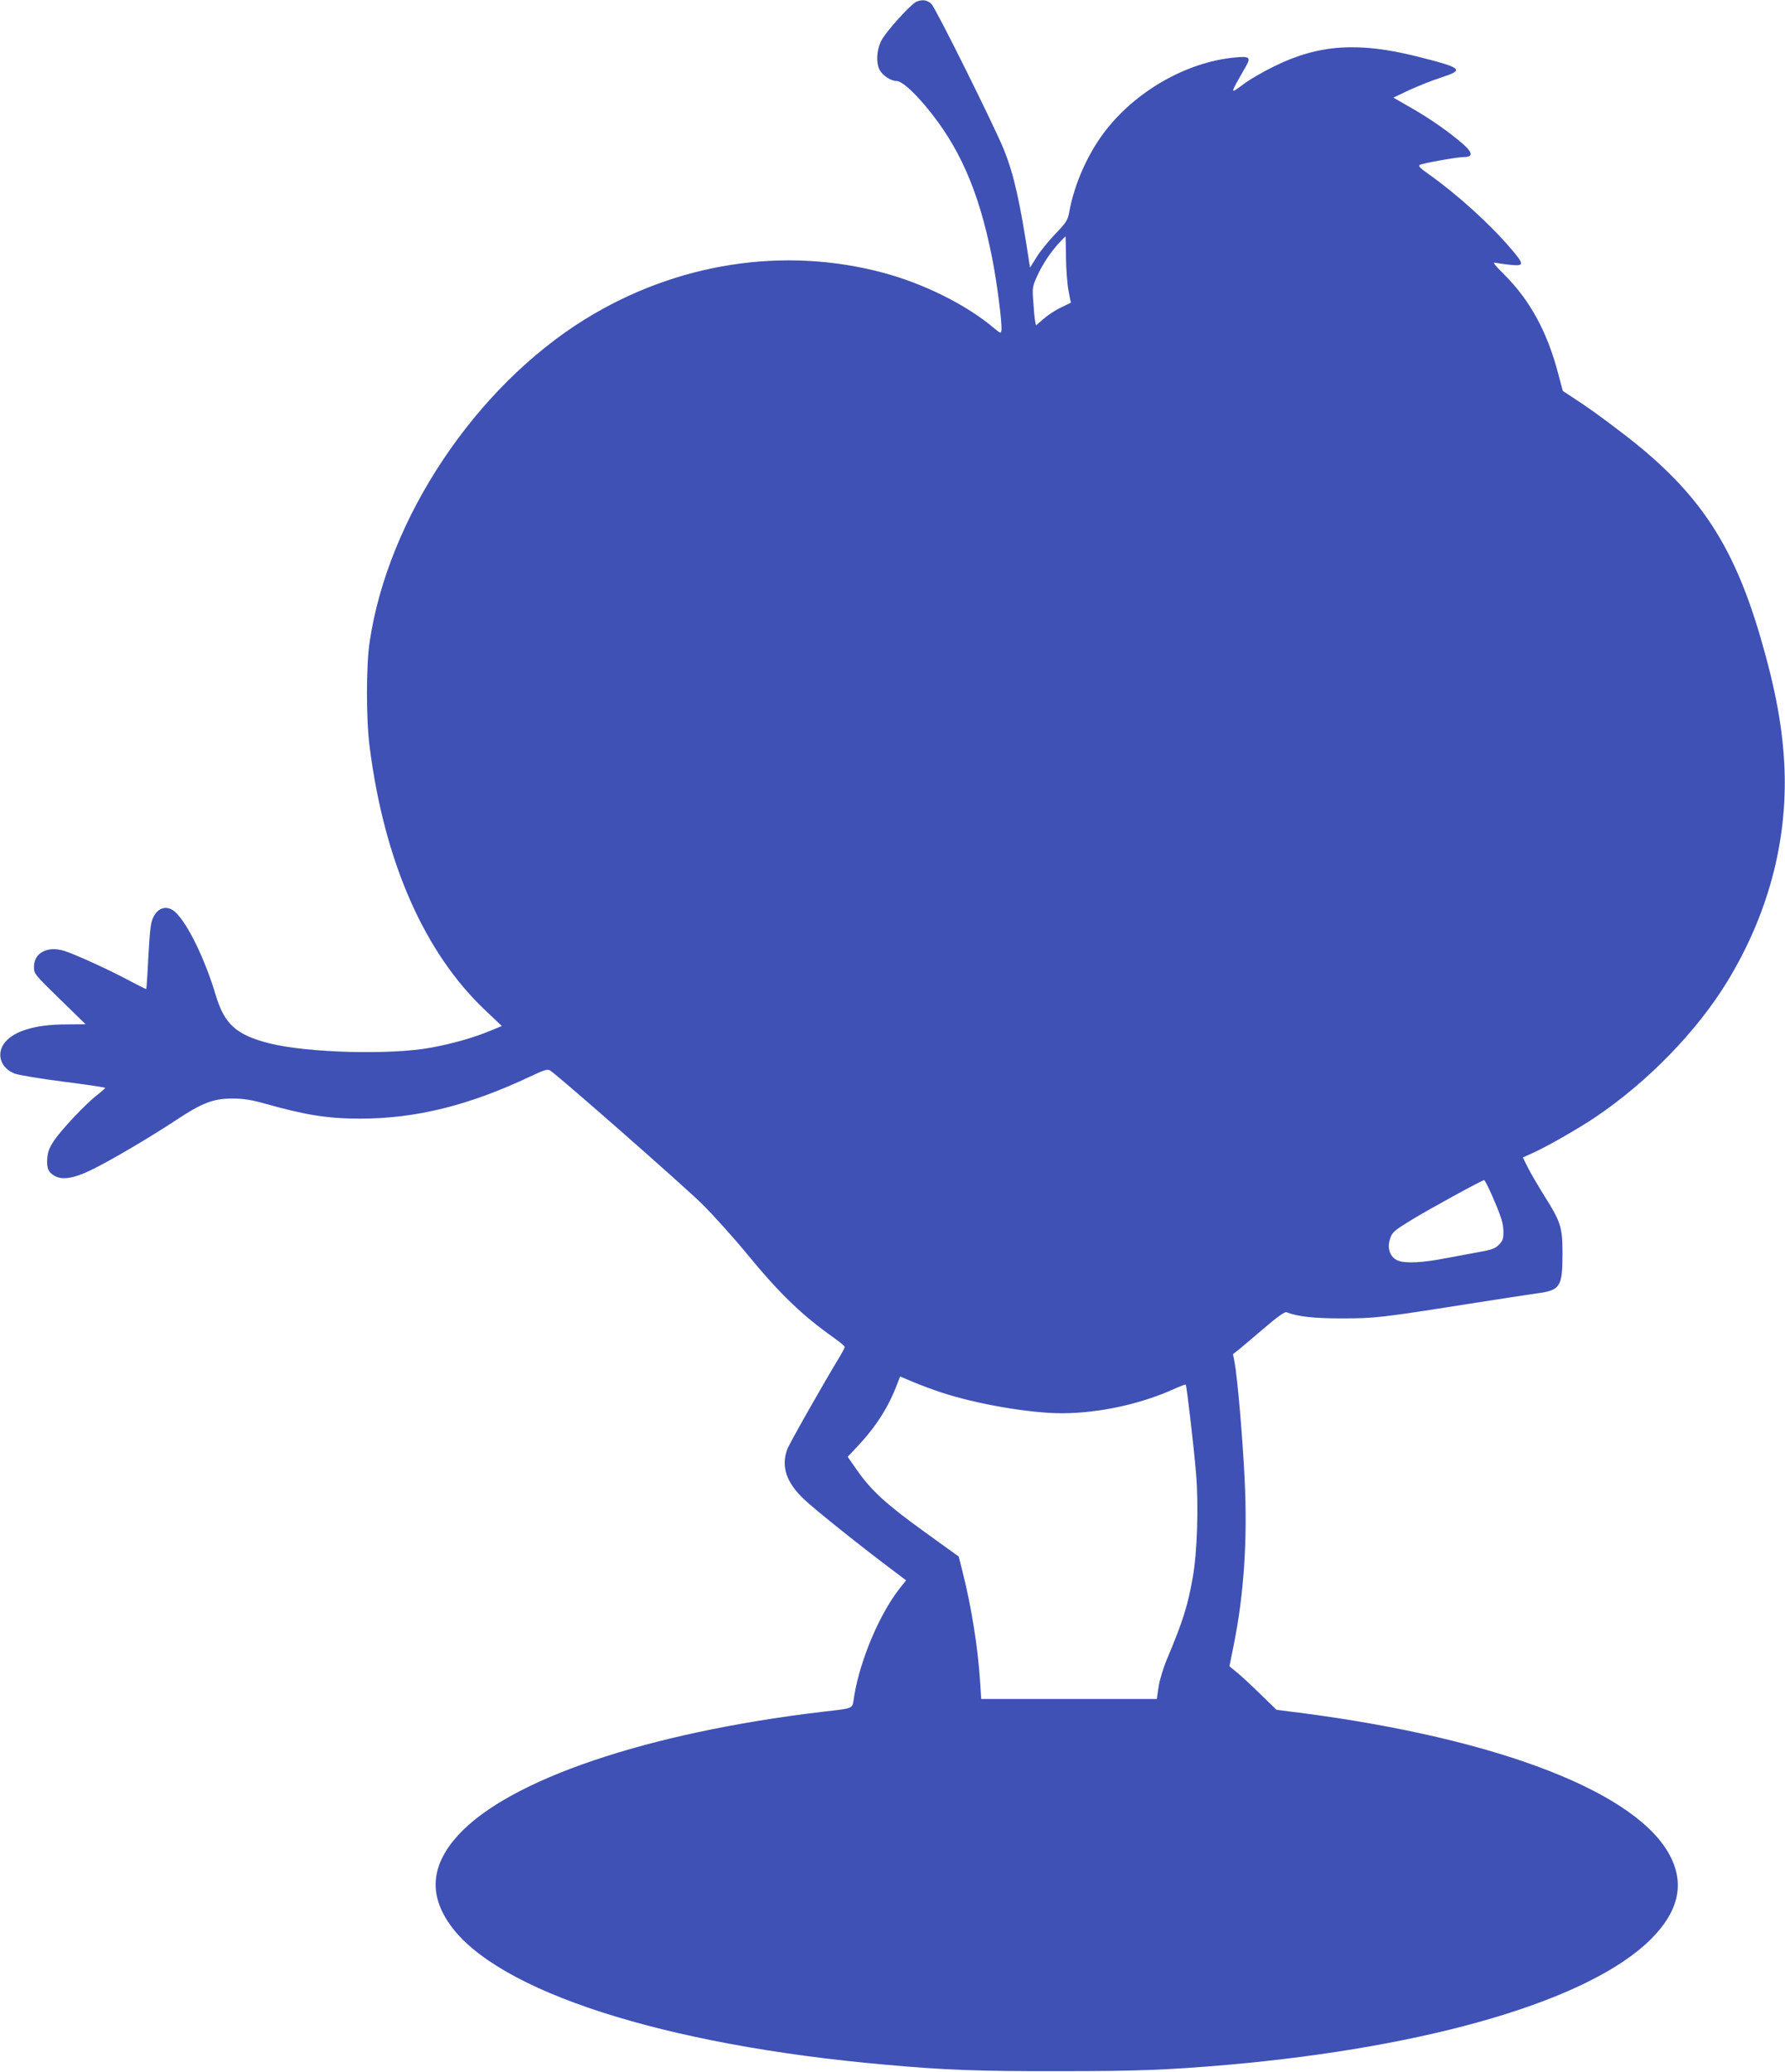 <?xml version="1.0" standalone="no"?>
<!DOCTYPE svg PUBLIC "-//W3C//DTD SVG 20010904//EN"
 "http://www.w3.org/TR/2001/REC-SVG-20010904/DTD/svg10.dtd">
<svg version="1.0" xmlns="http://www.w3.org/2000/svg"
 width="1103pt" height="1280pt" viewBox="0 0 1103 1280"
 preserveAspectRatio="xMidYMid meet">
<g transform="translate(0,1280) scale(0.1,-0.1)"
fill="#3f51b5" stroke="none">
<path d="M5664 12790 c-35 -14 -196 -192 -220 -245 -28 -59 -31 -132 -9 -176
18 -35 70 -69 103 -69 32 0 98 -57 180 -154 208 -247 329 -521 411 -931 31
-153 65 -418 59 -456 -3 -20 -6 -19 -48 16 -168 142 -431 273 -682 340 -615
165 -1280 61 -1843 -287 -678 -420 -1218 -1230 -1331 -1994 -22 -148 -22 -476
0 -647 91 -713 340 -1277 720 -1633 l97 -92 -73 -30 c-99 -41 -227 -78 -362
-103 -247 -47 -768 -33 -1001 26 -203 51 -278 118 -331 295 -67 225 -174 445
-251 516 -47 43 -104 31 -134 -29 -18 -33 -22 -72 -32 -241 -5 -110 -12 -203
-13 -205 -2 -2 -49 22 -106 52 -127 68 -327 159 -400 183 -104 32 -188 -11
-188 -98 0 -43 1 -45 159 -199 l160 -156 -122 -1 c-194 0 -332 -44 -384 -121
-46 -69 -15 -151 68 -183 26 -9 162 -32 303 -50 141 -18 256 -35 256 -38 0 -3
-22 -22 -48 -43 -68 -51 -219 -211 -266 -280 -30 -44 -40 -69 -44 -111 -5 -63
7 -90 50 -112 46 -24 116 -12 216 36 112 53 367 203 530 311 163 108 233 134
352 133 61 0 113 -8 185 -28 262 -74 399 -96 600 -96 344 0 673 81 1053 261
87 41 107 47 122 36 69 -48 831 -718 936 -822 72 -71 198 -211 279 -310 204
-248 340 -379 538 -519 37 -26 67 -52 67 -56 0 -5 -13 -30 -29 -57 -106 -174
-316 -545 -327 -577 -38 -106 -5 -204 104 -307 61 -59 360 -298 554 -443 l77
-58 -38 -48 c-124 -156 -245 -440 -282 -663 -15 -89 10 -76 -204 -102 -1078
-129 -1928 -417 -2243 -760 -167 -183 -185 -364 -52 -553 290 -413 1321 -745
2690 -866 366 -33 575 -41 1070 -40 491 0 670 7 1045 39 1258 111 2238 401
2614 774 169 167 211 335 126 507 -195 398 -1057 734 -2294 894 l-143 18 -102
99 c-55 54 -121 115 -145 134 l-44 36 26 129 c64 316 86 653 68 1023 -12 258
-45 634 -62 724 l-10 52 38 30 c20 17 91 76 157 133 80 68 125 101 136 96 68
-27 168 -38 340 -38 205 0 242 4 780 89 190 30 381 59 423 65 148 19 162 39
162 245 0 165 -9 195 -117 366 -36 58 -80 133 -97 167 l-31 62 62 28 c87 39
286 153 388 222 323 218 627 531 814 838 250 411 370 858 353 1312 -10 248
-55 492 -148 811 -174 595 -394 917 -874 1279 -130 99 -195 145 -284 203 l-64
42 -28 105 c-67 257 -173 453 -332 612 -62 62 -76 80 -57 75 14 -3 55 -9 93
-13 87 -9 87 2 5 98 -135 158 -331 335 -511 463 -51 36 -65 50 -55 56 20 11
233 49 275 49 55 0 54 26 -3 77 -87 76 -201 156 -319 224 l-115 66 99 47 c55
25 142 60 196 77 146 48 134 59 -148 130 -362 91 -608 75 -882 -60 -66 -32
-147 -79 -180 -103 -100 -73 -100 -80 2 99 34 59 26 67 -66 58 -300 -28 -618
-210 -809 -464 -101 -134 -182 -316 -213 -481 -11 -61 -16 -70 -88 -145 -42
-44 -95 -109 -116 -144 l-40 -64 -7 44 c-56 366 -92 528 -154 683 -57 142
-421 874 -448 901 -26 25 -55 30 -92 15z m923 -1582 c1 -73 8 -166 16 -206
l14 -72 -62 -30 c-34 -16 -82 -48 -107 -70 l-46 -40 -6 27 c-3 16 -8 69 -11
119 -7 86 -5 94 23 157 35 76 80 144 135 205 22 23 40 42 41 42 1 0 2 -60 3
-132z m2632 -5791 c59 -136 71 -174 71 -229 0 -41 -5 -54 -28 -77 -23 -24 -45
-31 -127 -46 -55 -10 -143 -26 -195 -36 -142 -29 -257 -35 -302 -16 -50 21
-69 78 -47 139 12 36 26 48 129 111 111 68 438 247 451 247 4 0 25 -42 48 -93z
m-3404 -1218 c217 -72 548 -129 747 -129 229 1 482 55 693 150 37 17 70 29 72
27 6 -7 51 -393 64 -552 16 -197 7 -484 -20 -635 -31 -179 -61 -274 -165 -521
-19 -47 -41 -119 -47 -160 l-11 -74 -543 0 -542 0 -7 110 c-14 214 -53 457
-109 680 l-23 90 -215 155 c-234 169 -325 252 -413 378 l-58 83 62 66 c114
121 192 244 244 384 l18 46 81 -34 c45 -19 123 -48 172 -64z"/>
</g>
</svg>
